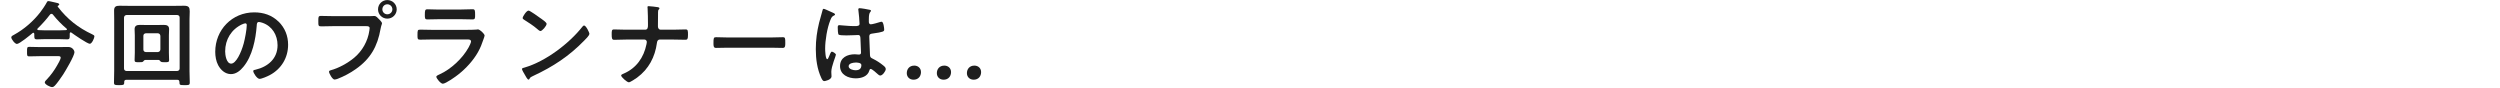 <?xml version="1.0" encoding="UTF-8"?><svg id="_イヤー_2" xmlns="http://www.w3.org/2000/svg" viewBox="0 0 479 16.79"><defs><style>.cls-1{fill:none;}.cls-2{fill:#1e1e1e;}</style></defs><g id="_ータ"><g><g><path class="cls-2" d="M13.56,6.19c-.14,0-.18,.13-.2,.23v.47c0,.43-.04,.65-.45,.65-.49,0-.97-.04-1.46-.04h-2.97c-.49,0-.97,.04-1.46,.04-.41,0-.45-.22-.45-.68v-.36c-.02-.11-.05-.22-.18-.22-.07,0-.11,.02-.14,.05-.45,.38-2.52,2.09-3.01,2.09-.38,0-1.08-.9-1.08-1.28,0-.22,.34-.38,.52-.47,1.93-1.06,3.66-2.56,5.02-4.3,.38-.49,.97-1.35,1.26-1.91,.07-.13,.13-.25,.29-.25,.25,0,1.1,.23,1.42,.29,.23,.05,.68,.11,.68,.36,0,.13-.13,.18-.23,.23-.05,.02-.07,.07-.07,.13,0,.04,0,.05,.02,.07,1.82,2.38,3.91,4.02,6.59,5.28,.25,.13,.43,.2,.43,.4,0,.29-.47,1.42-.88,1.42-.47,0-3.02-1.76-3.53-2.14-.04-.02-.07-.05-.13-.05Zm-5.92,4.57c-.68,0-1.37,.04-2.05,.04-.45,0-.41-.25-.41-.92s-.02-.9,.41-.9c.68,0,1.37,.04,2.05,.04h3.71c.58,0,1.15-.02,1.73-.02,.85,0,1.19,.74,1.19,.99,0,.7-1.73,3.6-2.18,4.3-.36,.54-1.13,1.66-1.57,2.11-.14,.14-.31,.29-.54,.29-.34,0-1.4-.5-1.4-.9,0-.2,.29-.47,.41-.59,.79-.85,1.39-1.67,1.96-2.67,.18-.31,.68-1.17,.68-1.48,0-.32-.31-.29-.68-.29h-3.31Zm-.5-5.17c0,.13,.11,.18,.22,.18,.38,.02,.76,.04,1.13,.04h2.97c.4,0,.79-.02,1.19-.04,.09-.02,.18-.05,.18-.14,0-.07-.04-.11-.07-.14-.94-.79-1.84-1.71-2.61-2.68-.07-.11-.16-.16-.29-.16-.14,0-.22,.07-.29,.16-.72,.94-1.51,1.82-2.36,2.65-.04,.05-.07,.09-.07,.14Z"/><path class="cls-2" d="M24.21,15.29c-.27,0-.41,.13-.41,.4v.13c0,.49-.23,.49-.99,.49s-.97,0-.97-.5c0-.76,.04-1.49,.04-2.25V3.69c0-.56-.02-1.12-.02-1.67,0-.76,.36-.92,1.06-.92,.59,0,1.17,.02,1.76,.02h8.82c.59,0,1.17-.02,1.75-.02,.94,0,1.1,.32,1.1,1.1,0,.38-.04,.88-.04,1.49V13.58c0,.74,.05,1.49,.05,2.23,0,.52-.23,.5-.99,.5-.88,0-1.01,0-.99-.61-.02-.29-.13-.41-.41-.41h-9.76ZM34.42,3.37c0-.31-.18-.47-.49-.5h-9.67c-.32,.04-.47,.2-.5,.5V13.11c0,.31,.18,.47,.5,.5h9.67c.31-.04,.49-.2,.49-.5V3.37Zm-6.59,8.12c-.18,0-.29,.16-.4,.29-.13,.13-.25,.14-.79,.14-.61,0-.85,.02-.85-.41,0-.4,.04-.94,.04-1.39v-3.35c0-.38-.04-.77-.04-1.17,0-.68,.43-.83,1.03-.83,.38,0,.76,.02,1.13,.02h2.29c.38,0,.74-.02,1.12-.02,.61,0,1.04,.14,1.04,.83,0,.4-.04,.79-.04,1.17v3.35c0,.45,.04,.92,.04,1.39,0,.43-.25,.41-.86,.41-.34,0-.61,0-.76-.13-.11-.13-.23-.31-.41-.31h-2.54Zm2.4-1.51c.31-.04,.47-.2,.5-.5v-2.61c-.04-.31-.2-.47-.5-.5h-2.27c-.31,.04-.49,.2-.49,.5v2.61c0,.31,.18,.47,.49,.5h2.27Z"/><path class="cls-2" d="M53.38,4.14c1.21,1.21,1.82,2.72,1.82,4.43,0,2.5-1.31,4.65-3.51,5.82-.41,.22-1.53,.72-1.96,.72-.47,0-1.21-1.12-1.21-1.51,0-.18,.27-.22,.45-.25,2.36-.56,4.21-2.11,4.21-4.68,0-1.93-1.01-3.65-2.88-4.3-.16-.05-.52-.16-.68-.16-.41,0-.41,.4-.43,.7-.2,2.63-.83,5.83-2.56,7.9-.59,.72-1.39,1.39-2.38,1.39-1.1,0-1.96-.79-2.45-1.71-.4-.74-.56-1.71-.56-2.56,0-4.21,3.22-7.56,7.47-7.56,1.76,0,3.38,.52,4.66,1.78Zm-7,.52c-2.05,.97-3.24,2.9-3.24,5.19,0,.67,.23,2.34,1.15,2.34s1.91-2.05,2.41-3.89c.23-.86,.58-2.65,.58-3.51,0-.18-.09-.32-.29-.32-.14,0-.47,.13-.61,.2Z"/><path class="cls-2" d="M70.82,3.1c.31,0,.74-.04,.9-.04,.36,0,.63,.34,.86,.58,.16,.16,.61,.59,.61,.83,0,.16-.14,.34-.27,1.04-.59,3.38-1.93,5.76-4.77,7.74-1.04,.74-2.27,1.39-3.46,1.85-.16,.05-.41,.14-.59,.14-.43,0-1.06-1.21-1.06-1.49,0-.2,.16-.25,.32-.29,1.53-.41,3.24-1.35,4.48-2.38,1.57-1.3,2.65-3.22,2.93-5.24,.02-.13,.05-.34,.05-.45,0-.34-.31-.38-.63-.38h-6.41c-.76,0-1.49,.04-2.25,.04-.54,0-.54-.16-.54-.97s-.02-1.03,.5-1.03c.77,0,1.55,.04,2.32,.04h6.99Zm5.19-1.31c0,.99-.81,1.78-1.8,1.78s-1.78-.79-1.78-1.78,.79-1.78,1.78-1.78,1.8,.79,1.8,1.78Zm-2.75,0c0,.54,.43,.95,.95,.95s.97-.41,.97-.95-.43-.97-.97-.97-.95,.43-.95,.97Z"/><path class="cls-2" d="M89.63,5.71c.41,0,1.24,0,1.62-.04,.09-.02,.23-.04,.32-.04,.38,0,1.28,.86,1.28,1.19,0,.13-.14,.47-.23,.74-.29,.86-.58,1.62-1.04,2.43-.9,1.6-2.29,3.11-3.73,4.25-.5,.41-2.45,1.8-3.01,1.8-.41,0-1.24-1.03-1.24-1.33,0-.22,.45-.38,.63-.47,2.16-.97,4.38-3.04,5.53-5.11,.13-.23,.49-.94,.49-1.17,0-.43-.49-.4-.77-.4h-6.7c-.76,0-1.51,.04-2.29,.04-.5,0-.5-.18-.5-.88,0-.92,.02-1.04,.52-1.04,.76,0,1.53,.04,2.3,.04h6.82Zm-1.21-3.89c.74,0,1.66-.05,2.12-.05s.49,.2,.49,1.1c0,.61,0,.85-.49,.85-.72,0-1.42-.04-2.12-.04h-4.41c-.7,0-1.4,.04-2.11,.04-.5,0-.5-.22-.5-.88,0-.85,.04-1.06,.49-1.06,.5,0,1.42,.05,2.12,.05h4.41Z"/><path class="cls-2" d="M112.92,6.5c0,.31-.72,1.01-.95,1.24-2.92,3.01-5.98,5.02-9.78,6.79-.59,.29-.61,.31-.76,.61-.04,.07-.09,.11-.18,.11-.2,0-.58-.72-.7-.94-.11-.18-.54-.9-.54-1.08,0-.2,.32-.23,.56-.31,3.98-1.17,8.48-4.57,11.04-7.83,.07-.09,.18-.2,.31-.2,.36,0,1.01,1.33,1.01,1.6Zm-9.29-2.97c.23,.16,1.1,.76,1.1,1.03,0,.41-.85,1.39-1.19,1.39-.14,0-.49-.27-.72-.49-.5-.45-1.75-1.28-2.39-1.67-.14-.09-.29-.18-.29-.34,0-.27,.72-1.42,1.13-1.42,.29,0,2.02,1.26,2.36,1.51Z"/><path class="cls-2" d="M123.61,5.69c.5,0,.54-.45,.54-.85v-.25c0-.45-.02-2.7-.07-3.01,0-.05-.02-.16-.02-.22,0-.13,.07-.18,.18-.18,.23,0,1.6,.14,1.84,.2,.11,.02,.27,.09,.27,.22,0,.07-.04,.13-.09,.18-.16,.16-.18,.27-.18,.59v.29c0,.79-.02,1.58-.02,2.38,0,.34,.16,.65,.54,.65h2.39c.79,0,1.58-.05,2.38-.05,.43,0,.45,.22,.45,1.03s-.11,.95-.49,.95c-.77,0-1.57-.04-2.34-.04h-2.56c-.4,0-.52,.31-.56,.63-.36,2.7-1.57,5.02-3.8,6.66-.25,.18-1.31,.9-1.58,.9-.36,0-1.48-1.01-1.48-1.31,0-.18,.34-.29,.49-.36,2.41-1.03,3.85-3.08,4.36-5.6,.02-.13,.07-.34,.07-.47,0-.25-.22-.45-.43-.45h-3.56c-.76,0-1.66,.05-2.25,.05-.43,0-.49-.25-.49-1.04,0-.7,0-.95,.45-.95,.52,0,1.57,.05,2.29,.05h3.67Z"/><path class="cls-2" d="M147.73,7.18c.83,0,2-.05,2.23-.05,.49,0,.5,.14,.5,1.13,0,.58-.02,.92-.49,.92-.76,0-1.51-.04-2.25-.04h-8.28c-.74,0-1.49,.04-2.25,.04-.47,0-.49-.34-.49-.9,0-1.01,.04-1.15,.5-1.15,.23,0,1.48,.05,2.23,.05h8.28Z"/><path class="cls-2" d="M159.52,2.41c.14,.05,.47,.18,.47,.36,0,.11-.07,.14-.16,.18-.41,.2-.52,.36-.74,.92-.61,1.51-.99,3.84-.99,5.47,0,.29,.05,2,.4,2,.13,0,.22-.23,.4-.65,.09-.2,.27-.79,.49-.79,.2,0,.77,.36,.77,.58,0,.25-.88,2.23-.88,3.28,0,.29,.04,.58,.04,.86,0,.7-1.28,.92-1.37,.92-.31,0-.45-.34-.58-.59-.81-1.73-1.06-3.64-1.06-5.55,0-1.75,.22-3.35,.63-5.04,.2-.79,.45-1.57,.65-2.36,.02-.13,.07-.31,.23-.31,.13,0,.68,.25,1.15,.47,.23,.11,.45,.22,.56,.25Zm7.17-.52c.09,.02,.18,.05,.18,.16,0,.16-.11,.2-.2,.36-.11,.18-.2,.49-.2,1.28v.5c0,.25,.11,.47,.38,.47,.31,0,1.48-.34,1.8-.45,.07-.02,.2-.05,.27-.05,.36,0,.49,1.24,.49,1.51,0,.34-.13,.47-2.25,.76-.4,.05-.61,.13-.61,.58,0,.36,.13,3.11,.14,3.58,.04,.47,.22,.5,.61,.7,.72,.36,1.33,.76,1.94,1.26,.22,.18,.47,.38,.47,.68,0,.41-.63,1.24-1.04,1.24-.2,0-.36-.14-.5-.27-.2-.2-1.1-.99-1.33-.99-.18,0-.23,.14-.27,.29-.32,1.15-1.53,1.51-2.61,1.51-1.44,0-3.01-.68-3.01-2.34s1.42-2.27,2.83-2.27c.23,0,.47,.02,.7,.05h.13c.25,0,.36-.14,.36-.38,0-.45-.09-2.16-.11-2.68-.02-.18,.02-.68-.43-.68-.14,0-1.42,.07-2.14,.07h-.23c-.45,0-1.21-.02-1.37-.14-.16-.11-.18-1.13-.18-1.37s.02-.45,.29-.45c.22,0,1.82,.18,2.75,.18h.29c.43,0,.85-.04,.85-.43s-.14-2.12-.22-2.57c0-.05-.02-.13-.02-.18,0-.16,.07-.25,.25-.25,.31,0,1.64,.23,2,.32Zm-2.79,10.1c-.42,0-1.3,.14-1.3,.7s.86,.77,1.31,.77c.68,0,1.13-.25,1.13-.99,0-.47-.81-.49-1.15-.49Z"/><path class="cls-2" d="M176.46,13.81c0,.81-.52,1.46-1.42,1.46-.74,0-1.3-.5-1.3-1.26s.49-1.44,1.44-1.44c.72,0,1.28,.5,1.28,1.24Z"/><path class="cls-2" d="M182.22,13.81c0,.81-.52,1.46-1.42,1.46-.74,0-1.3-.5-1.3-1.26s.49-1.44,1.44-1.44c.72,0,1.28,.5,1.28,1.24Z"/><path class="cls-2" d="M187.98,13.81c0,.81-.52,1.46-1.42,1.46-.74,0-1.3-.5-1.3-1.26s.49-1.44,1.44-1.44c.72,0,1.28,.5,1.28,1.24Z"/></g><rect class="cls-1" y=".79" width="479" height="16"/></g></g></svg>